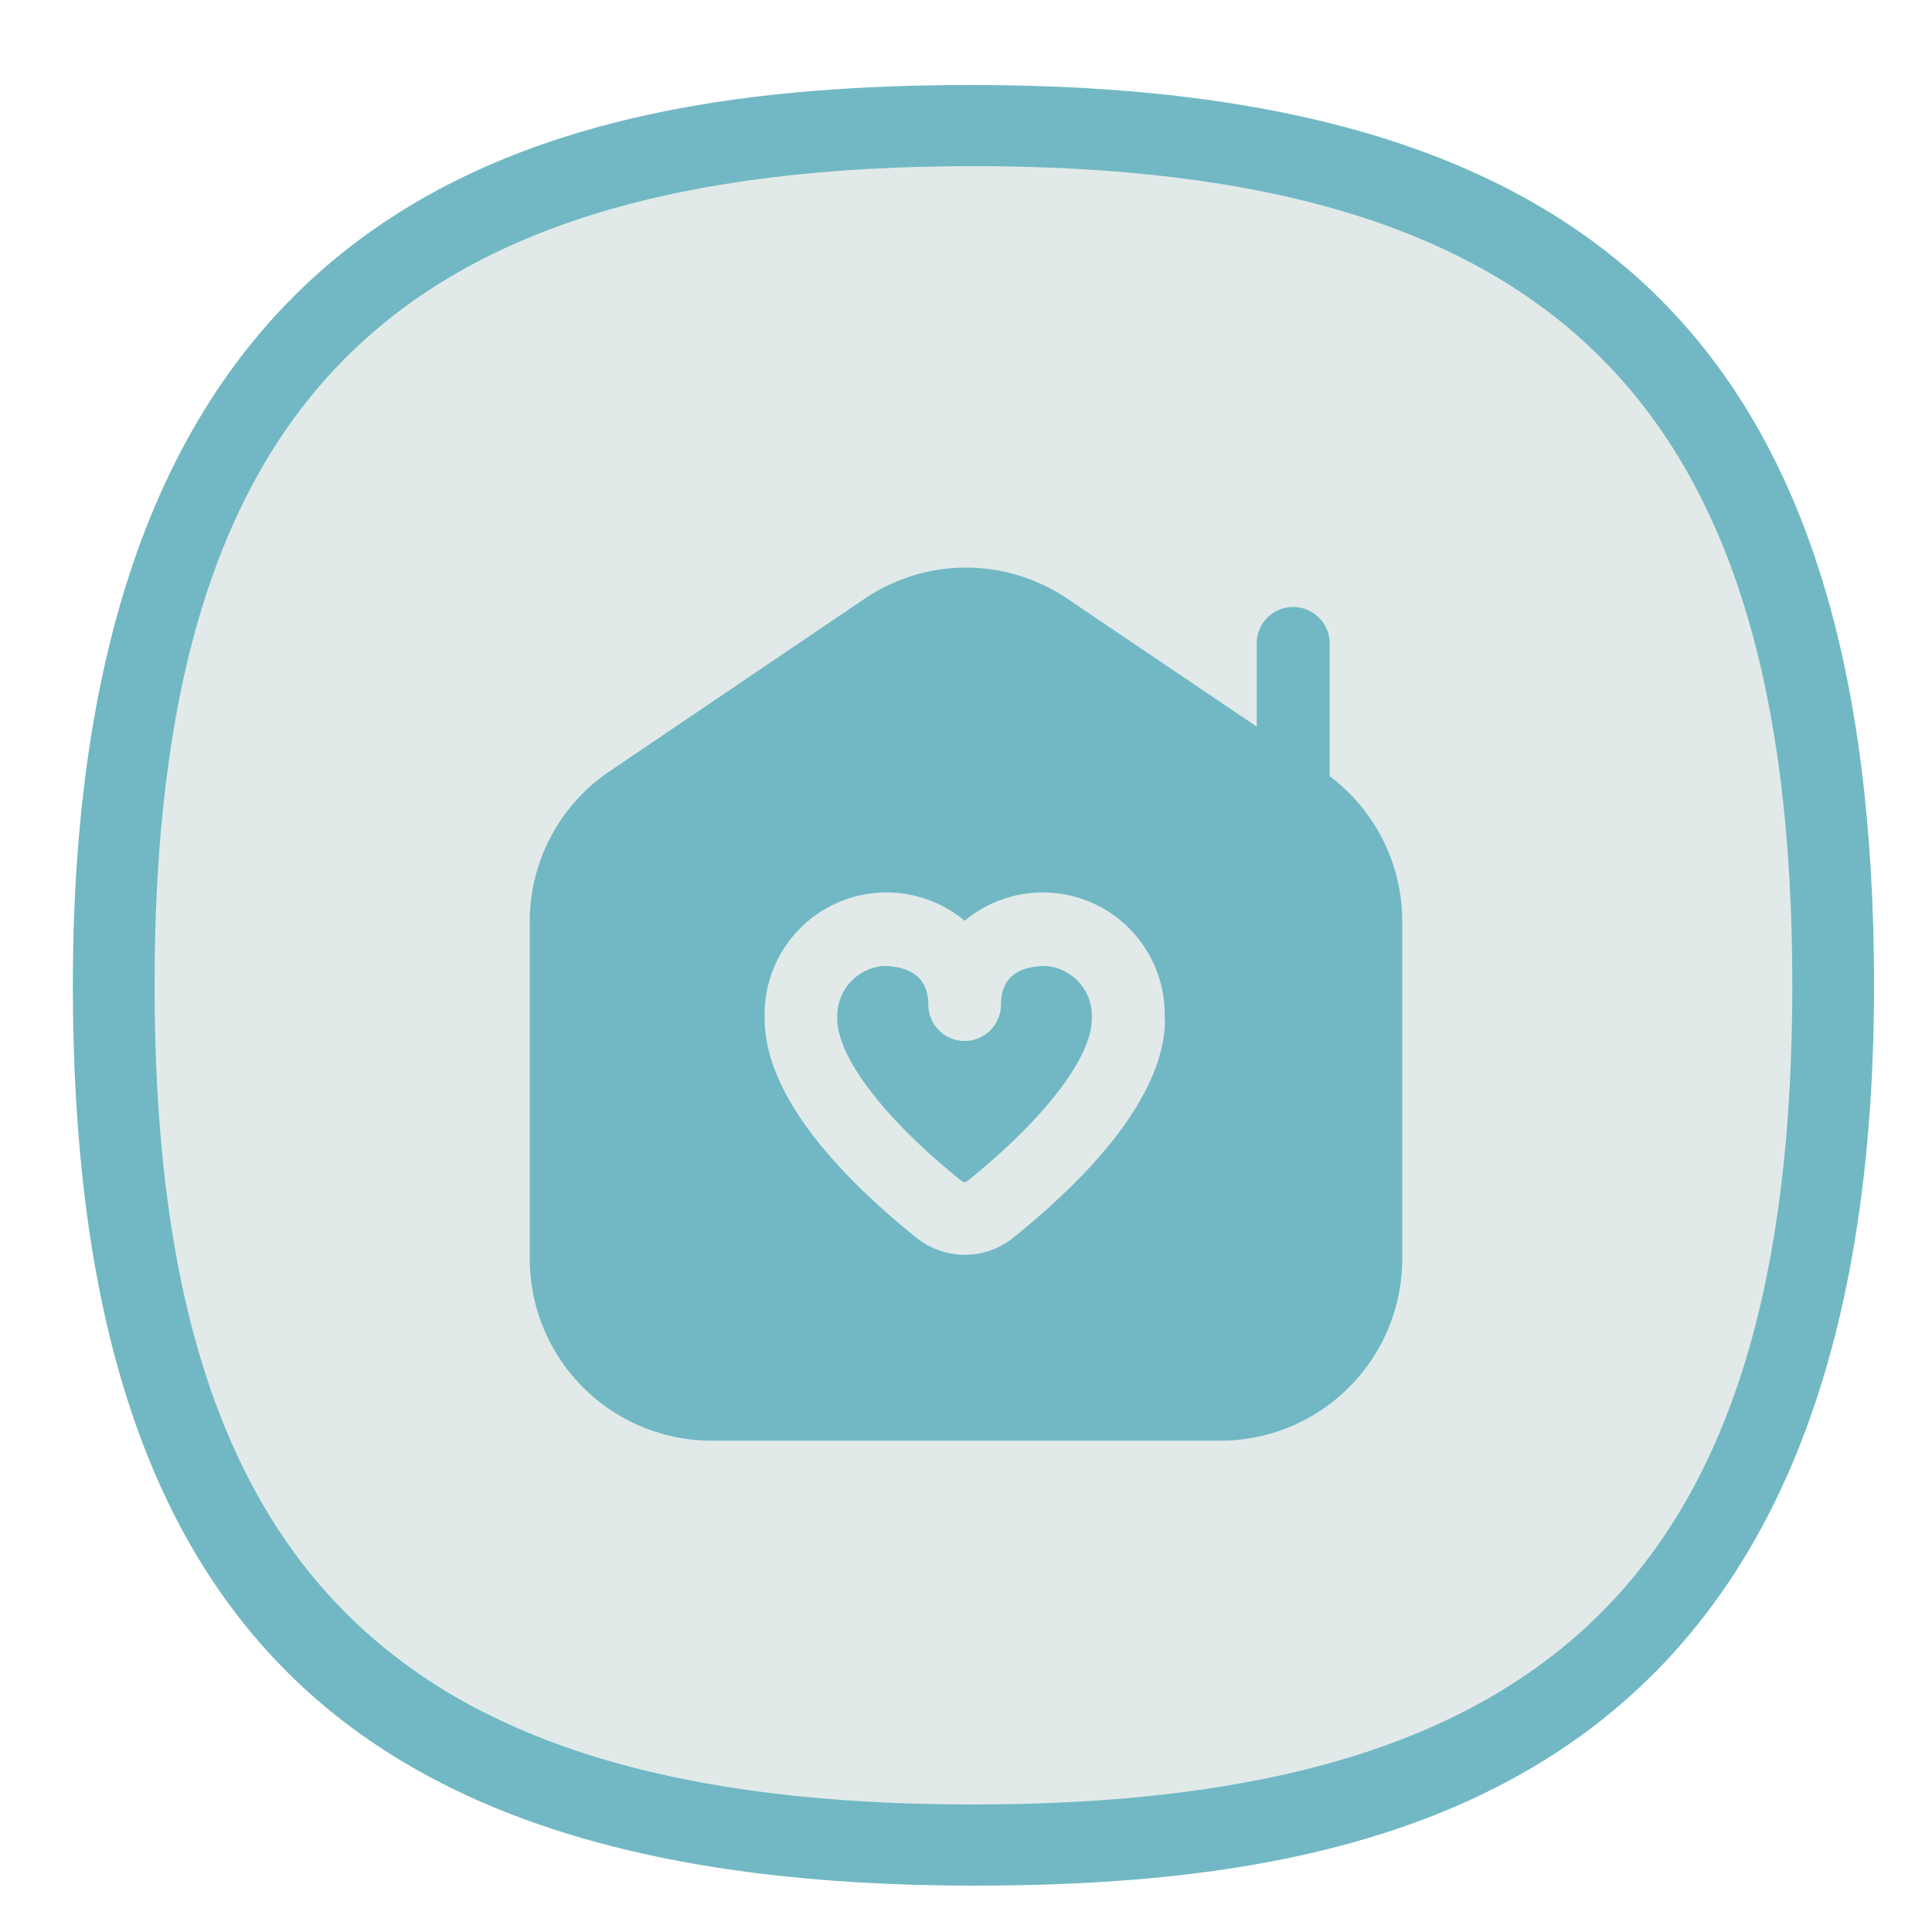 <svg id="Layer_10" data-name="Layer 10" xmlns="http://www.w3.org/2000/svg" viewBox="0 0 100 100"><defs><style>.cls-1{fill:#e1eae9;}.cls-2{fill:#71b8c4;}</style></defs><path class="cls-1" d="M10.13,29.05c2.5-8.1,5.1-11.6,8-14a24.93,24.93,0,0,1,6.6-3.7c21.6-8,39.2-3.4,39.2-3.4,6.2,1.6,12.2,3.2,18,8.4,10.4,9.4,11.4,22.9,12,30.5.7,8.7,1.7,22.7-7,34-14.4,18.6-45.2,17.2-62,7.7a34.54,34.54,0,0,1-12.6-11.2c-5.2-7.7-5.6-15.5-5.9-23A69.57,69.57,0,0,1,10.13,29.05Z"/><path class="cls-2" d="M50.37,4.4C28.77,4.4,3.77,9.5,3.77,51c0,32.6,14,46.6,46.6,46.6C72,97.6,97,92.5,97,51,97,18.4,83,4.4,50.37,4.4Zm0,89C20.27,93.4,8,81.1,8,51S20.27,8.6,50.37,8.6,92.77,20.9,92.77,51,80.47,93.4,50.37,93.4Z"/><path class="cls-2" d="M56.51,52.74c0,2-2.47,5.2-6.45,8.4a.22.22,0,0,1-.27,0c-4-3.2-6.45-6.42-6.45-8.4A2.6,2.6,0,0,1,45.69,50c1.08,0,2.36.35,2.36,2a1.88,1.88,0,1,0,3.76,0c0-1.68,1.28-2,2.35-2a2.59,2.59,0,0,1,2.35,2.78Zm16.07-5V65.16a9.42,9.42,0,0,1-9.41,9.41H36.83a9.42,9.42,0,0,1-9.41-9.41V47.71a9.38,9.38,0,0,1,4.15-7.8L44.74,31a9.35,9.35,0,0,1,10.52,0l9.79,6.61V33.17a1.89,1.89,0,0,1,3.77,0v7A9.41,9.41,0,0,1,72.58,47.71Zm-12.3,5a6.31,6.31,0,0,0-10.35-5.08,6.31,6.31,0,0,0-10.35,5.08c0,4.15,4.27,8.45,7.86,11.33a4,4,0,0,0,5,0c3.58-2.88,7.86-7.18,7.86-11.33Z"/></svg>